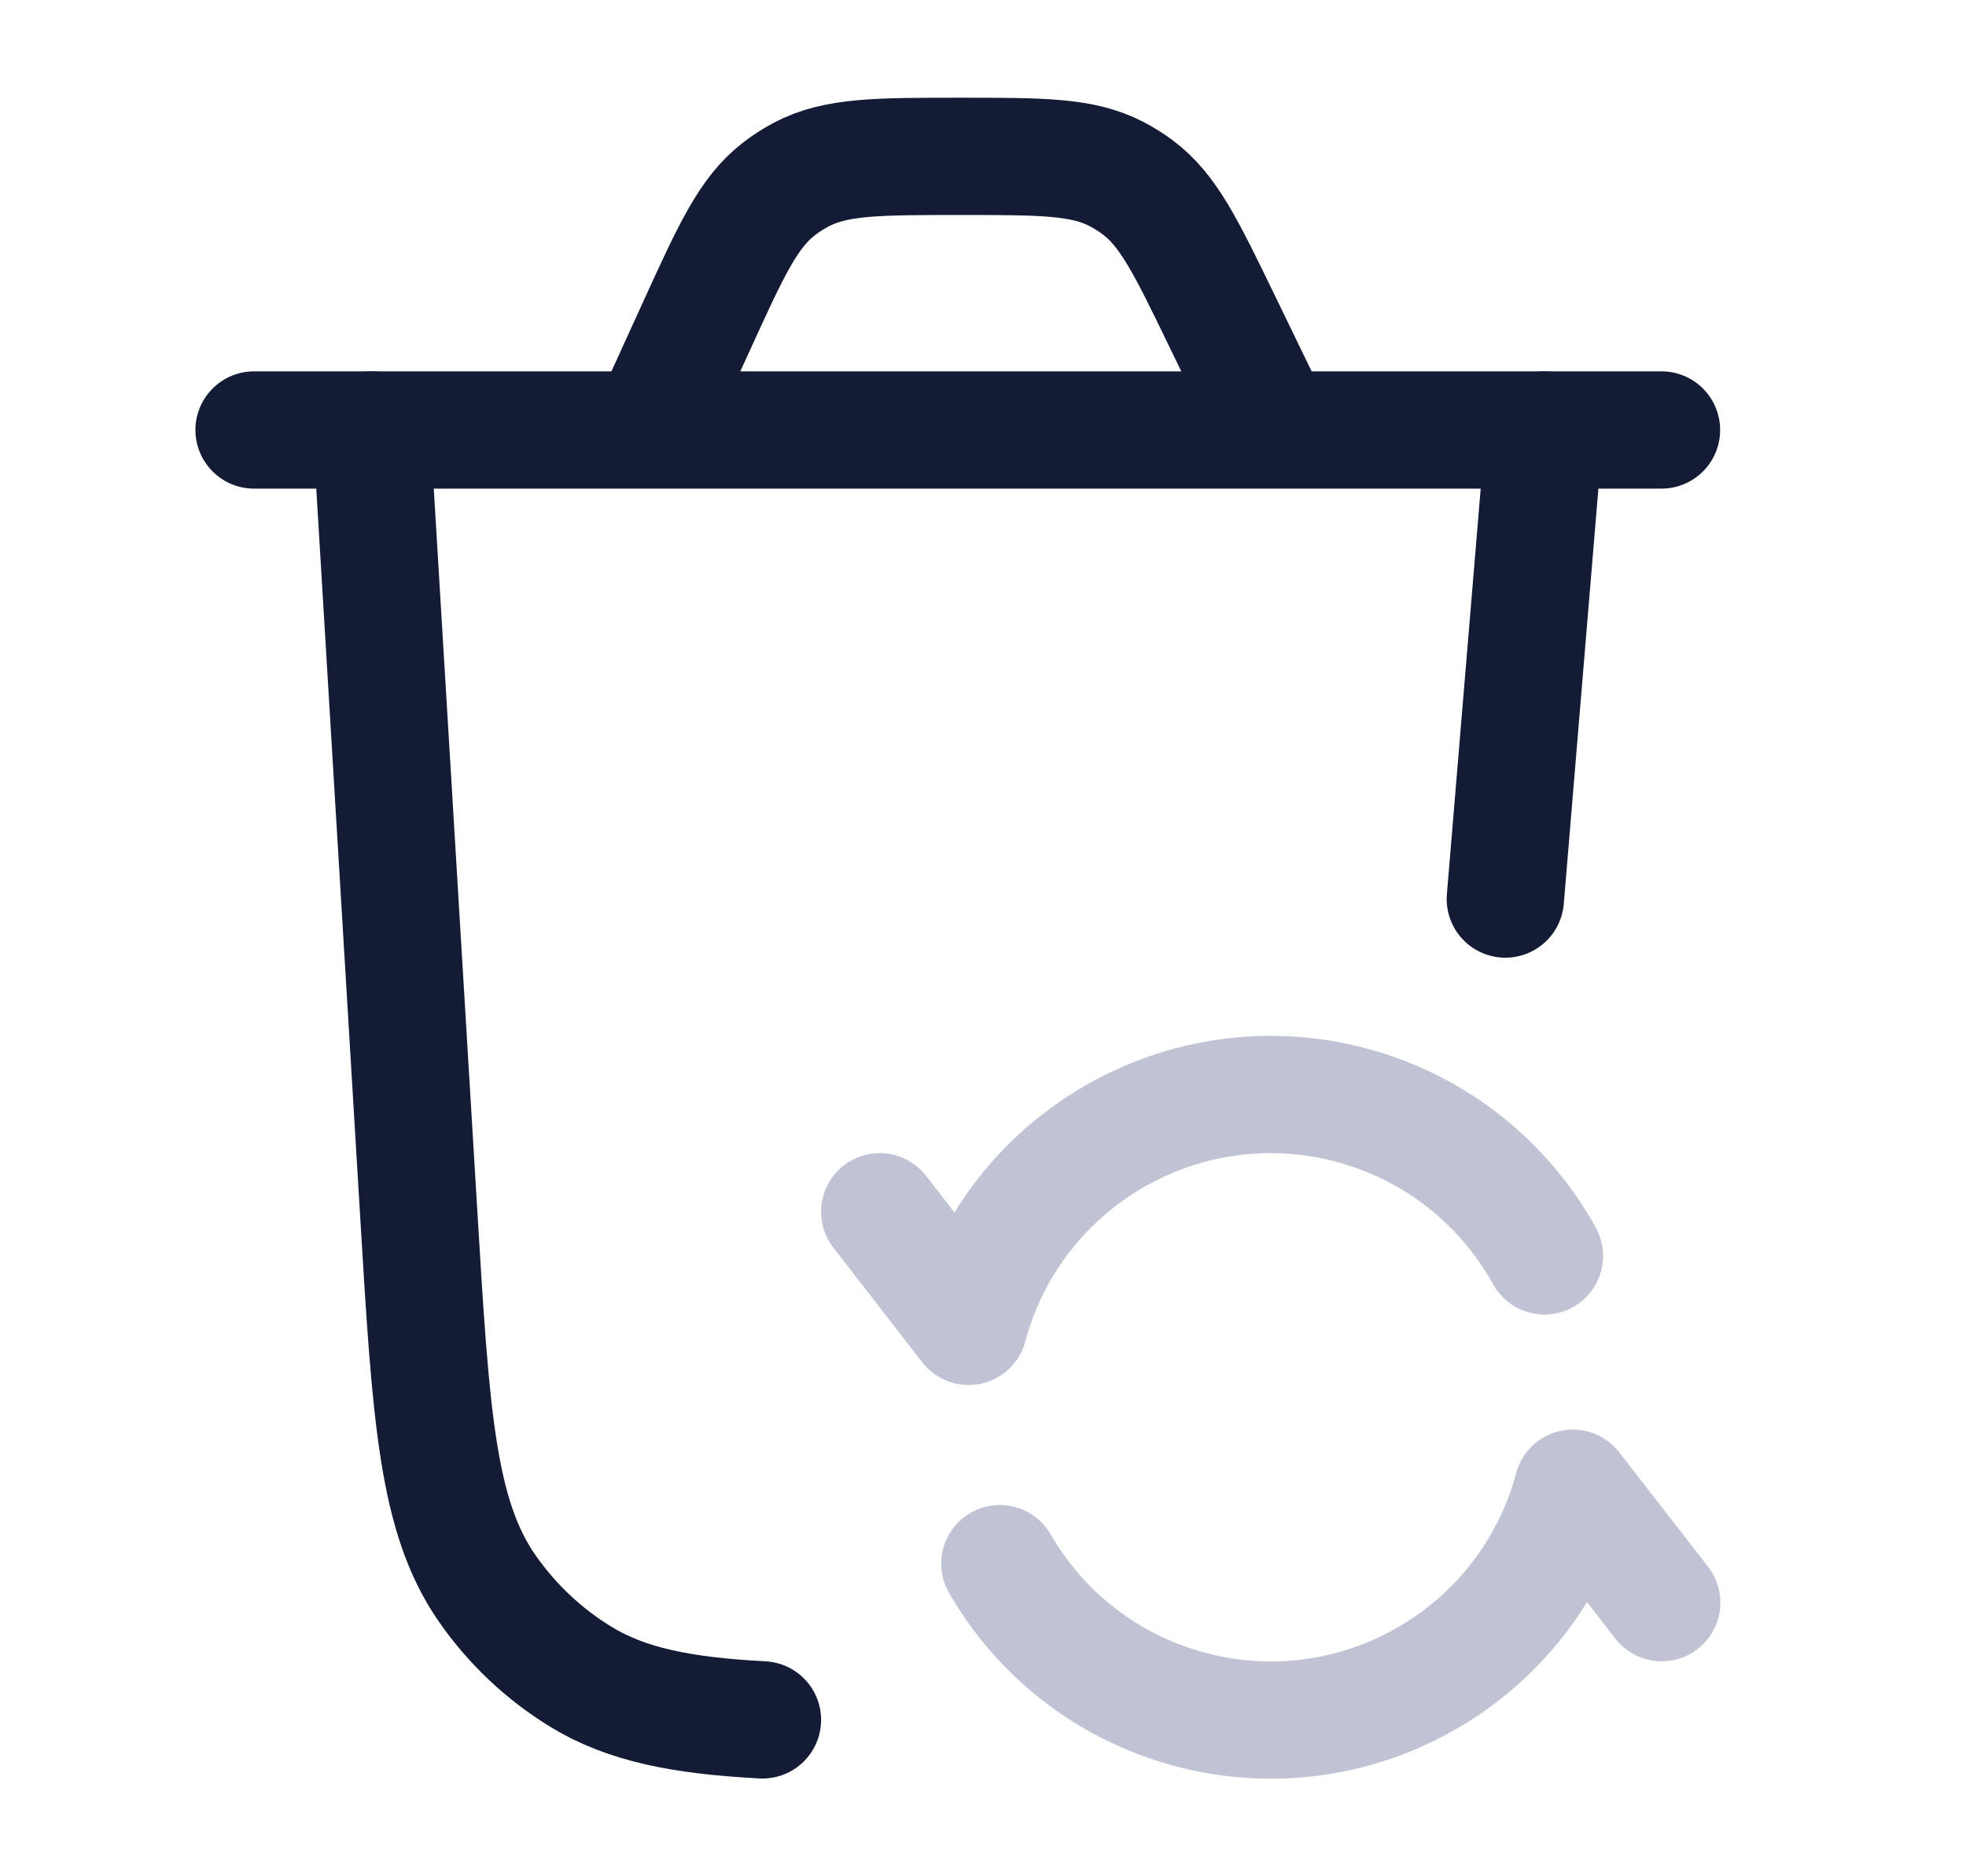 <svg width="44" height="42" viewBox="0 0 44 42" fill="none" xmlns="http://www.w3.org/2000/svg">
<path d="M34.565 9.625L33.69 20.125M8.314 9.625L9.373 27.189C9.643 31.687 9.779 33.936 10.902 35.554C11.457 36.353 12.173 37.029 13.003 37.536C14.022 38.158 15.251 38.403 17.064 38.499" stroke="#141B34" stroke-width="2.625" stroke-linecap="round"/>
<path d="M19.689 27.125L21.678 29.69C22.678 25.956 26.517 23.74 30.251 24.74C32.163 25.253 33.676 26.508 34.565 28.113M37.19 35.875L35.201 33.313C34.2 37.048 30.362 39.264 26.628 38.263C24.761 37.763 23.273 36.553 22.377 35.002" stroke="#BFC3D3" stroke-width="2.625" stroke-linecap="round" stroke-linejoin="round"/>
<path d="M5.686 9.625H37.185M28.533 9.625L27.338 7.161C26.545 5.523 26.148 4.705 25.463 4.194C25.312 4.081 25.151 3.98 24.983 3.893C24.225 3.5 23.315 3.5 21.496 3.5C19.631 3.5 18.698 3.5 17.928 3.91C17.757 4.001 17.594 4.105 17.441 4.223C16.748 4.754 16.362 5.603 15.588 7.3L14.528 9.625" stroke="#141B34" stroke-width="2.625" stroke-linecap="round"/>
</svg>
